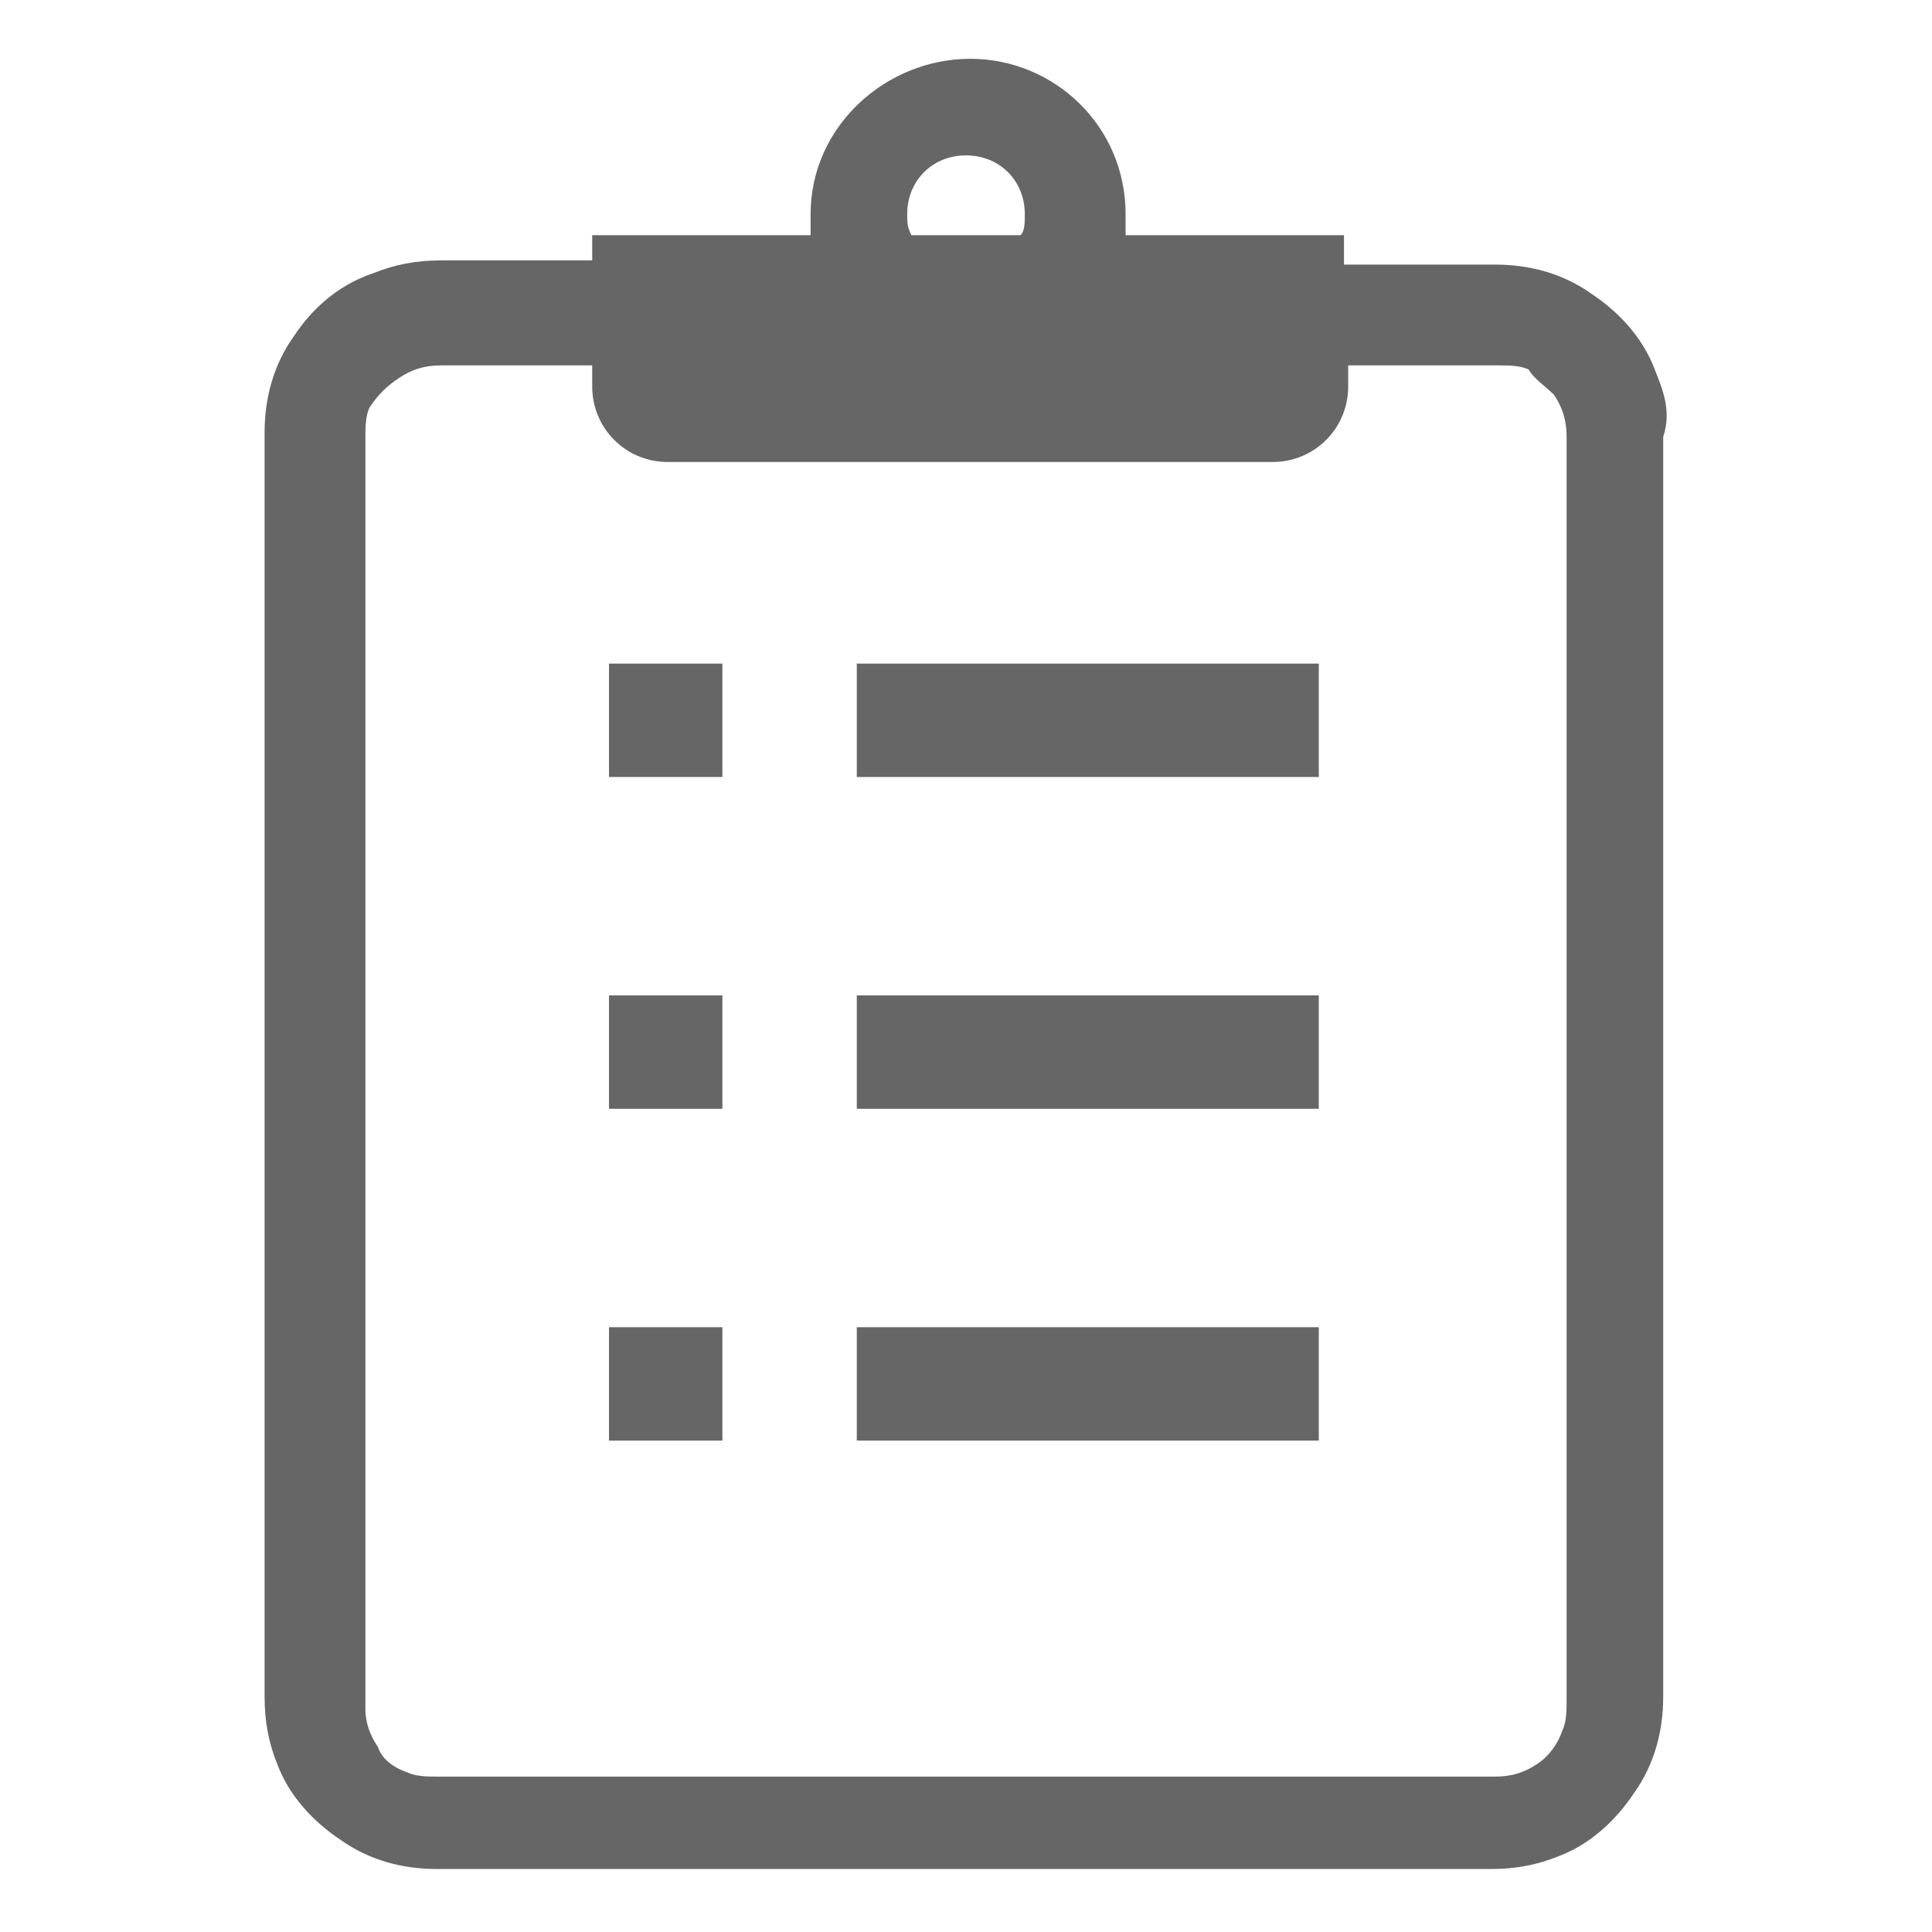 <?xml version="1.0" encoding="utf-8"?>
<!-- Generator: Adobe Illustrator 23.0.2, SVG Export Plug-In . SVG Version: 6.00 Build 0)  -->
<svg version="1.1" id="レイヤー_1" xmlns="http://www.w3.org/2000/svg" xmlns:xlink="http://www.w3.org/1999/xlink" x="0px"
	 y="0px" width="46px" height="46px" viewBox="0 0 46 46" style="enable-background:new 0 0 46 46;" xml:space="preserve">
<style type="text/css">
	.st0{fill:#666666;}
</style>
<g>
	<path class="st0" d="M39.4,8.8c-0.3-0.8-0.9-1.4-1.5-1.8c-0.7-0.5-1.5-0.7-2.3-0.7h-3.6V5.6h-5.2c0-0.2,0-0.3,0-0.5
		c0-2.1-1.7-3.7-3.7-3.7S19.3,3,19.3,5.1c0,0.2,0,0.4,0,0.5h-5.2v0.6h-3.6c-0.6,0-1.1,0.1-1.6,0.3C8,6.8,7.4,7.4,7,8
		c-0.5,0.7-0.7,1.5-0.7,2.3v30.1c0,0.6,0.1,1.1,0.3,1.6c0.3,0.8,0.9,1.4,1.5,1.8c0.7,0.5,1.5,0.7,2.3,0.7h25.1
		c0.6,0,1.1-0.1,1.6-0.3c0.8-0.3,1.4-0.9,1.8-1.5c0.5-0.7,0.7-1.5,0.7-2.3V10.4C39.8,9.8,39.6,9.3,39.4,8.8z M23,3.7
		c0.8,0,1.4,0.6,1.4,1.4c0,0.2,0,0.4-0.1,0.5h-2.6c-0.1-0.2-0.1-0.3-0.1-0.5C21.6,4.3,22.2,3.7,23,3.7z M37.3,40.5
		c0,0.2,0,0.5-0.1,0.7c-0.1,0.3-0.3,0.6-0.6,0.8c-0.3,0.2-0.6,0.3-1,0.3H10.4c-0.2,0-0.5,0-0.7-0.1c-0.3-0.1-0.6-0.3-0.7-0.6
		c-0.2-0.3-0.3-0.6-0.3-0.9V10.4c0-0.2,0-0.5,0.1-0.7C9,9.4,9.2,9.2,9.5,9c0.3-0.2,0.6-0.3,1-0.3h3.6v0.5c0,1,0.8,1.8,1.8,1.8h14.4
		c1,0,1.8-0.8,1.8-1.8V8.7h3.6c0.2,0,0.5,0,0.7,0.1C36.5,9,36.8,9.2,37,9.4c0.2,0.3,0.3,0.6,0.3,1V40.5z"/>
	<rect x="14.5" y="15.8" class="st0" width="2.7" height="2.7"/>
	<rect x="20.4" y="15.8" class="st0" width="11" height="2.7"/>
	<rect x="14.5" y="23.7" class="st0" width="2.7" height="2.7"/>
	<rect x="20.4" y="23.7" class="st0" width="11" height="2.7"/>
	<rect x="14.5" y="31.6" class="st0" width="2.7" height="2.7"/>
	<rect x="20.4" y="31.6" class="st0" width="11" height="2.7"/>
</g>
</svg>
